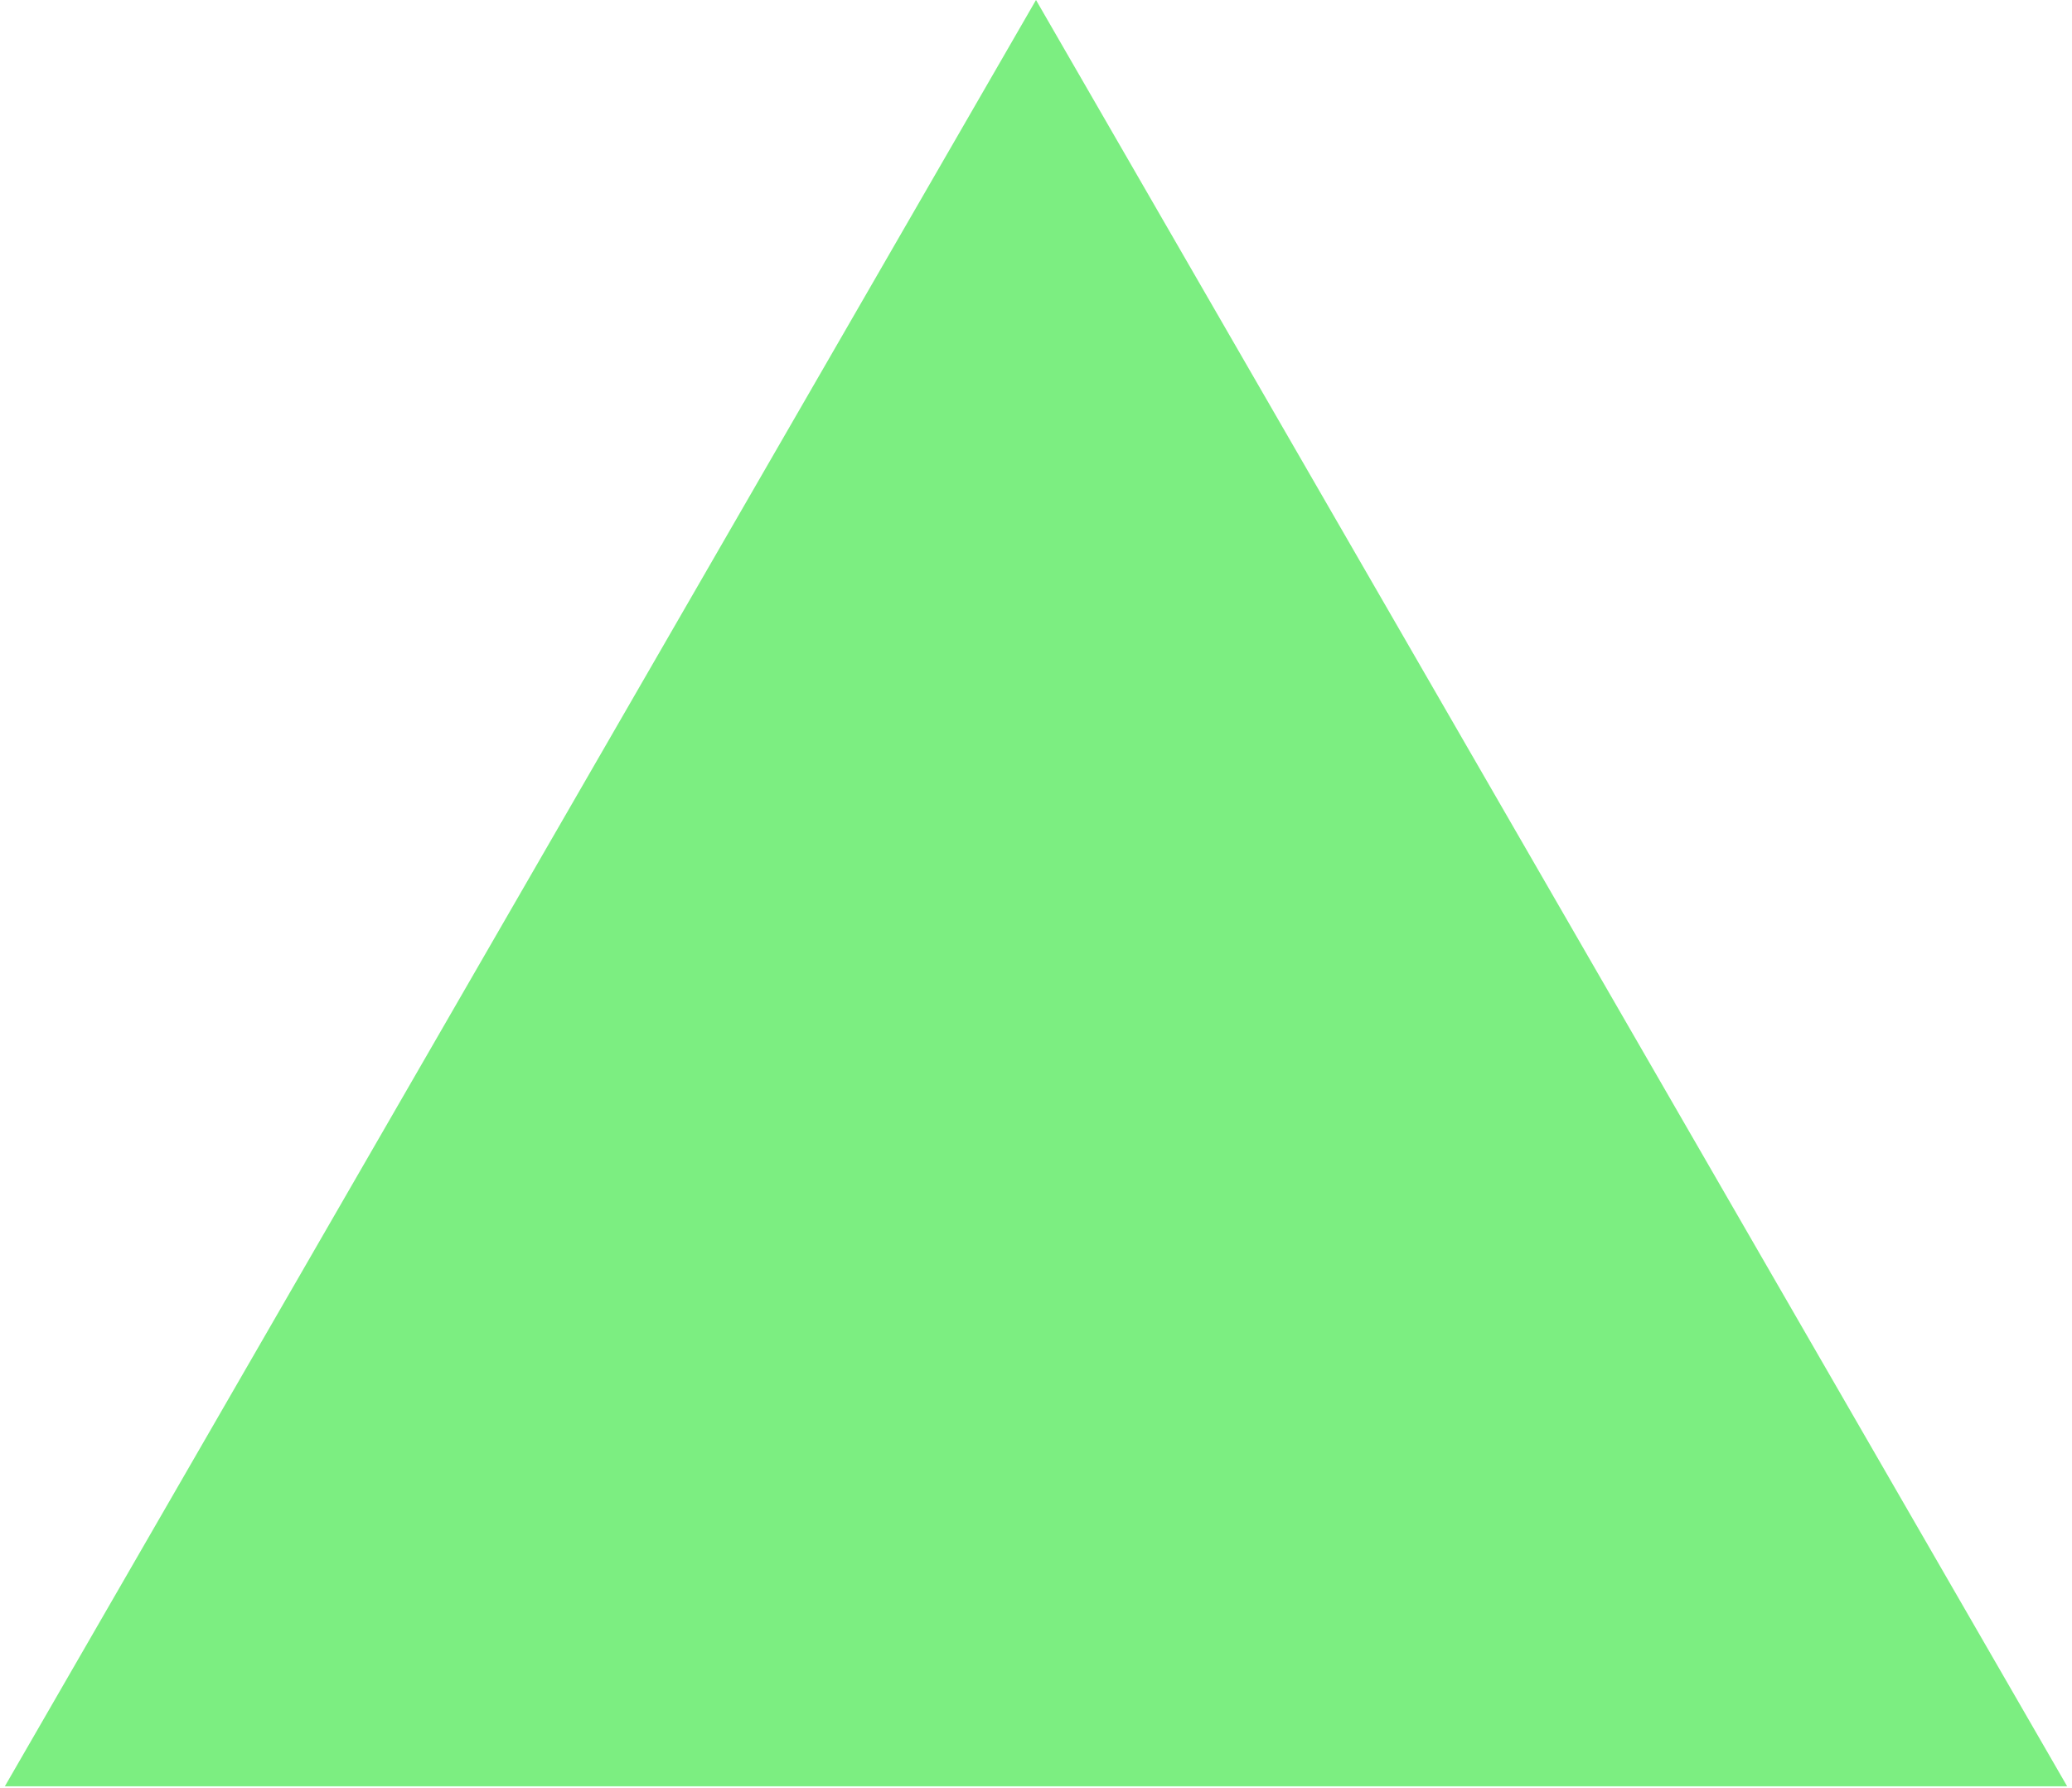 <?xml version="1.0" encoding="utf-8"?>
<!-- Generator: Adobe Illustrator 28.0.0, SVG Export Plug-In . SVG Version: 6.00 Build 0)  -->
<svg version="1.1" id="Layer_1" xmlns="http://www.w3.org/2000/svg" xmlns:xlink="http://www.w3.org/1999/xlink" x="0px" y="0px"
	 viewBox="0 0 255 220" style="enable-background:new 0 0 255 220;" xml:space="preserve">
<style type="text/css">
	.st0{fill:#7CEE81;}
</style>
<path class="st0" d="M127.5,0l126.9,219.8H0.6L127.5,0z"/>
</svg>
